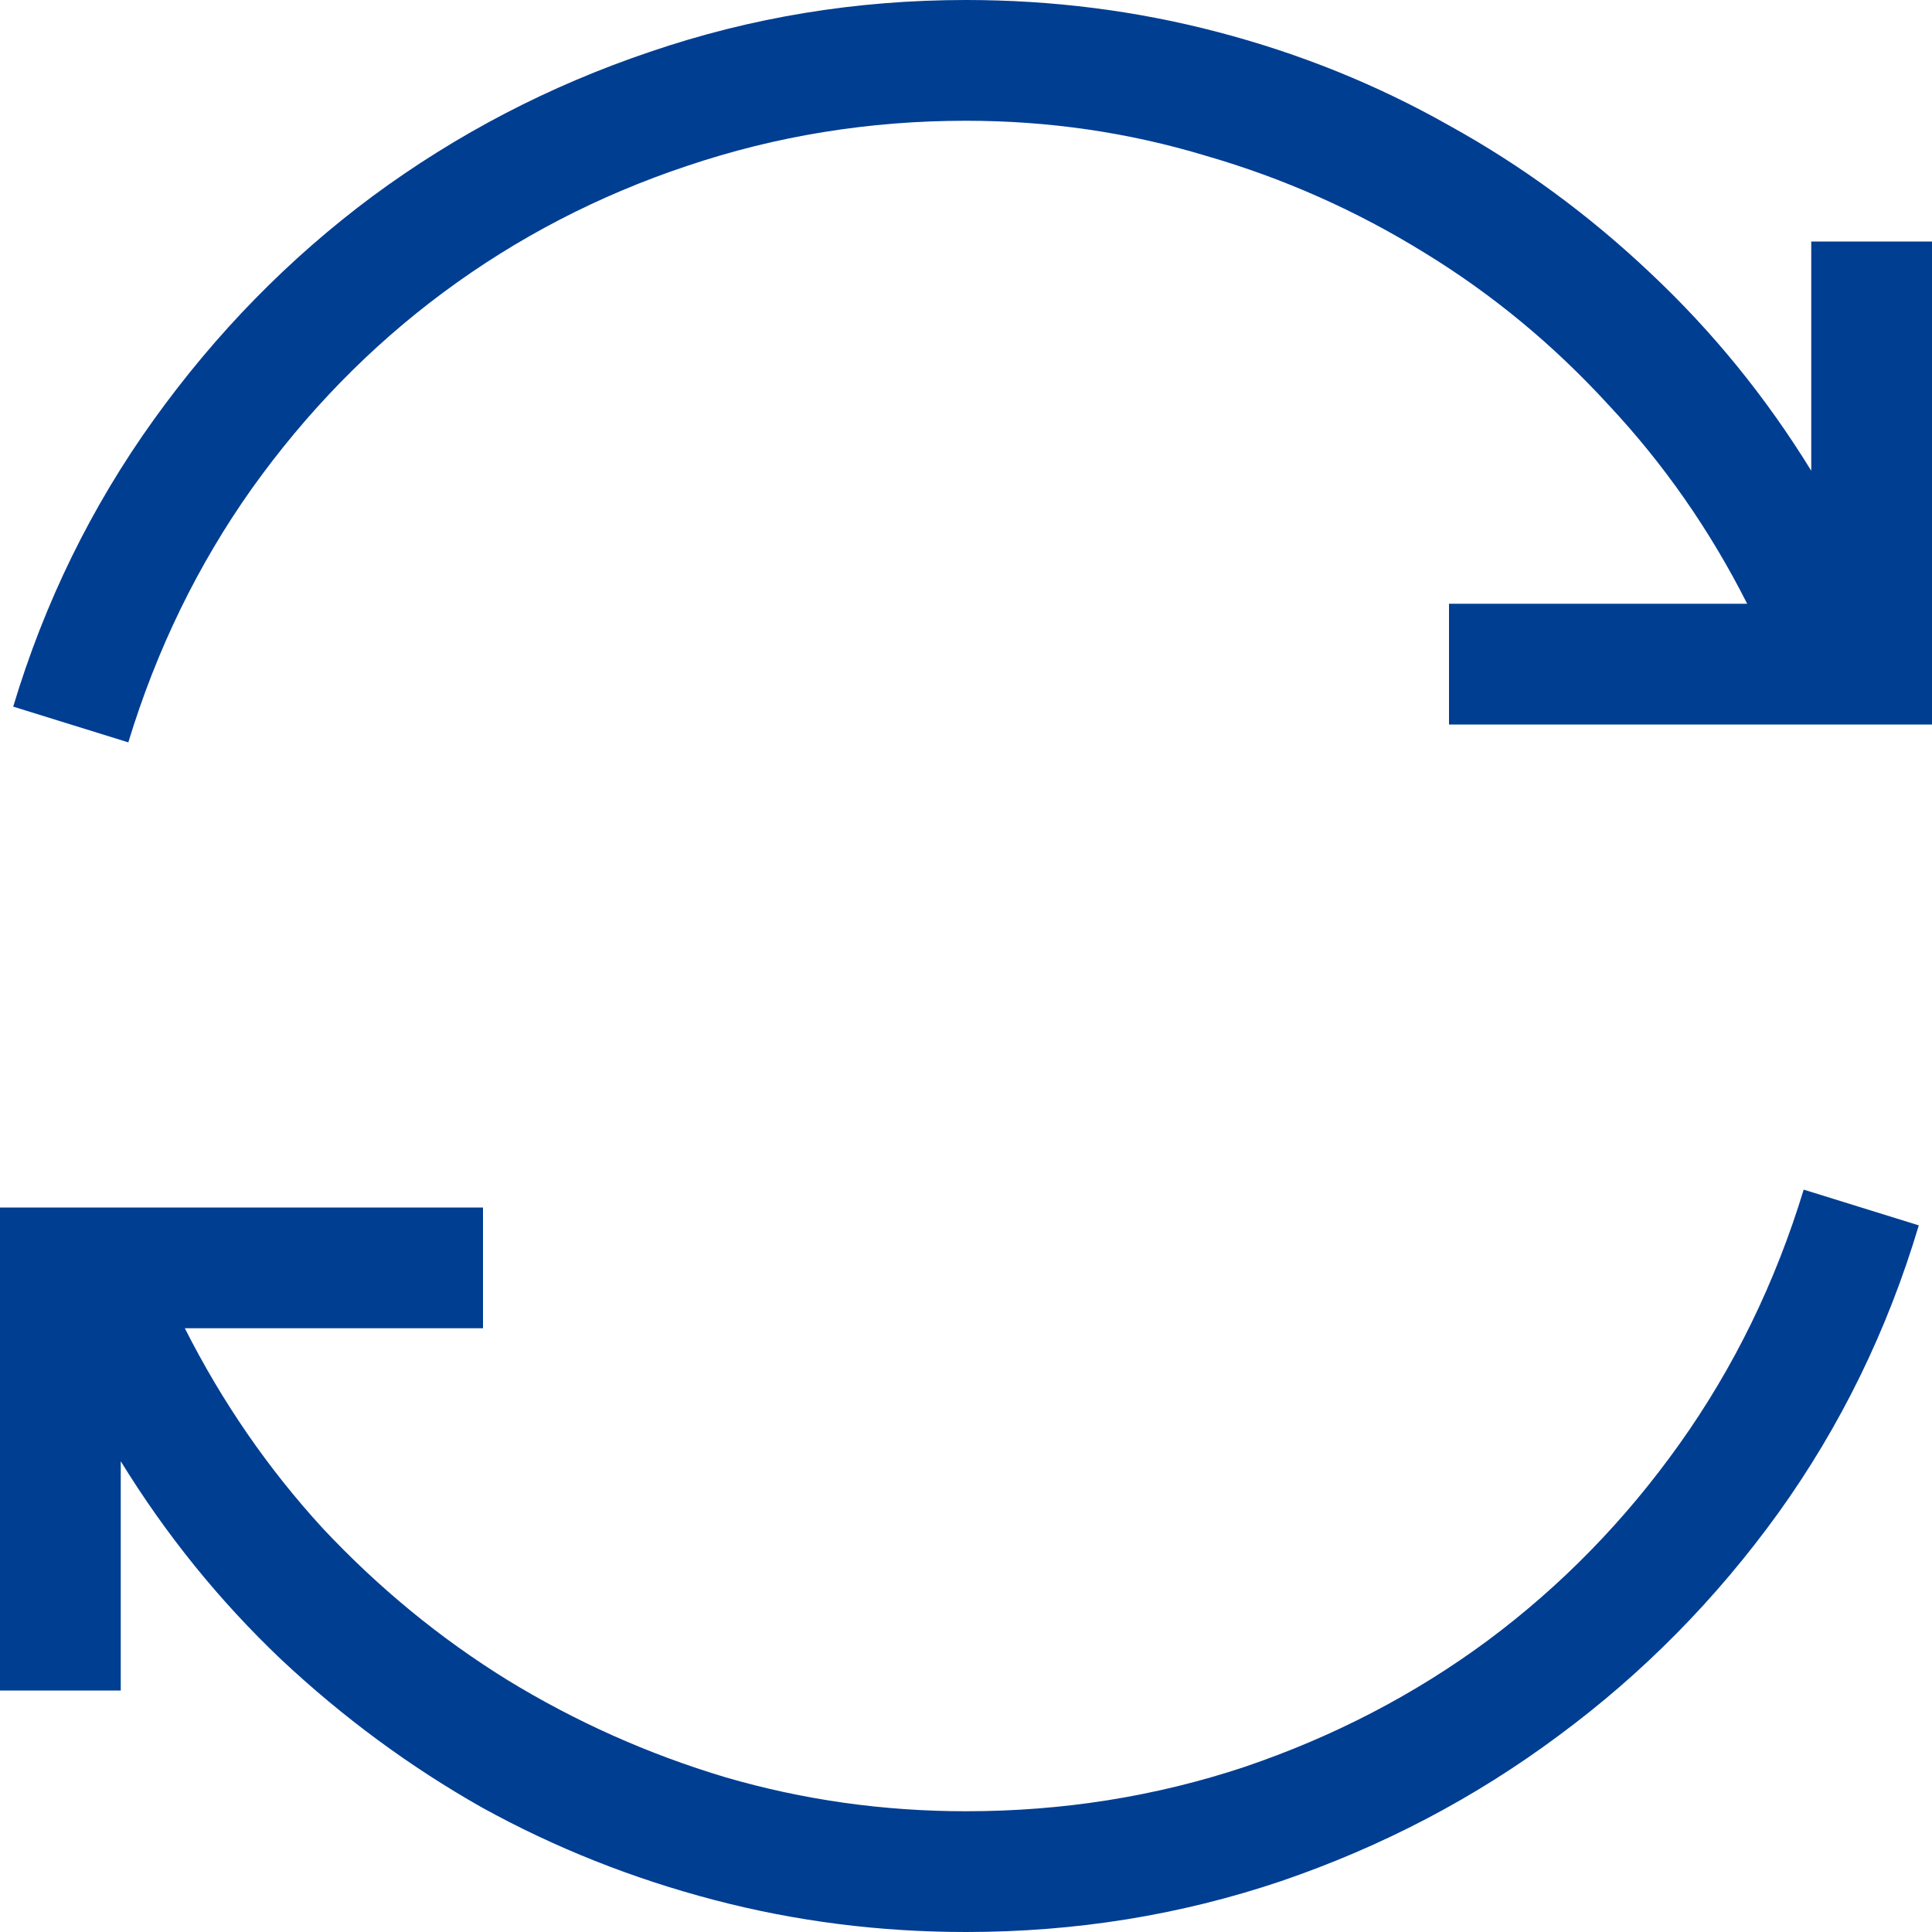 <svg width="12" height="12" viewBox="0 0 12 12" fill="none" xmlns="http://www.w3.org/2000/svg">
<path d="M6 11.25C6.602 11.25 7.178 11.158 7.729 10.975C8.283 10.787 8.787 10.525 9.24 10.19C9.697 9.85 10.094 9.443 10.43 8.971C10.77 8.494 11.027 7.967 11.203 7.389L11.918 7.611C11.723 8.264 11.432 8.859 11.045 9.398C10.658 9.934 10.203 10.395 9.68 10.781C9.16 11.168 8.586 11.469 7.957 11.684C7.332 11.895 6.68 12 6 12C5.465 12 4.943 11.934 4.436 11.801C3.928 11.668 3.447 11.477 2.994 11.227C2.545 10.973 2.129 10.666 1.746 10.307C1.363 9.943 1.031 9.533 0.75 9.076V10.5H0V7.5H3V8.25H1.148C1.379 8.707 1.664 9.121 2.004 9.492C2.348 9.859 2.73 10.174 3.152 10.435C3.574 10.693 4.025 10.895 4.506 11.039C4.99 11.18 5.488 11.25 6 11.25ZM12 1.5V4.5H9V3.75H10.852C10.621 3.293 10.334 2.881 9.99 2.514C9.65 2.143 9.27 1.828 8.848 1.57C8.426 1.309 7.973 1.107 7.488 0.967C7.008 0.822 6.512 0.75 6 0.75C5.398 0.75 4.82 0.844 4.266 1.031C3.715 1.215 3.211 1.477 2.754 1.816C2.301 2.152 1.904 2.559 1.564 3.035C1.229 3.508 0.973 4.033 0.797 4.611L0.082 4.389C0.277 3.74 0.568 3.146 0.955 2.607C1.342 2.068 1.795 1.605 2.314 1.219C2.838 0.832 3.412 0.533 4.037 0.322C4.666 0.107 5.32 0 6 0C6.535 0 7.057 0.066 7.564 0.199C8.072 0.332 8.551 0.525 9 0.779C9.453 1.029 9.871 1.336 10.254 1.699C10.637 2.059 10.969 2.467 11.25 2.924V1.5H12Z" fill="#003E92"/>
</svg>